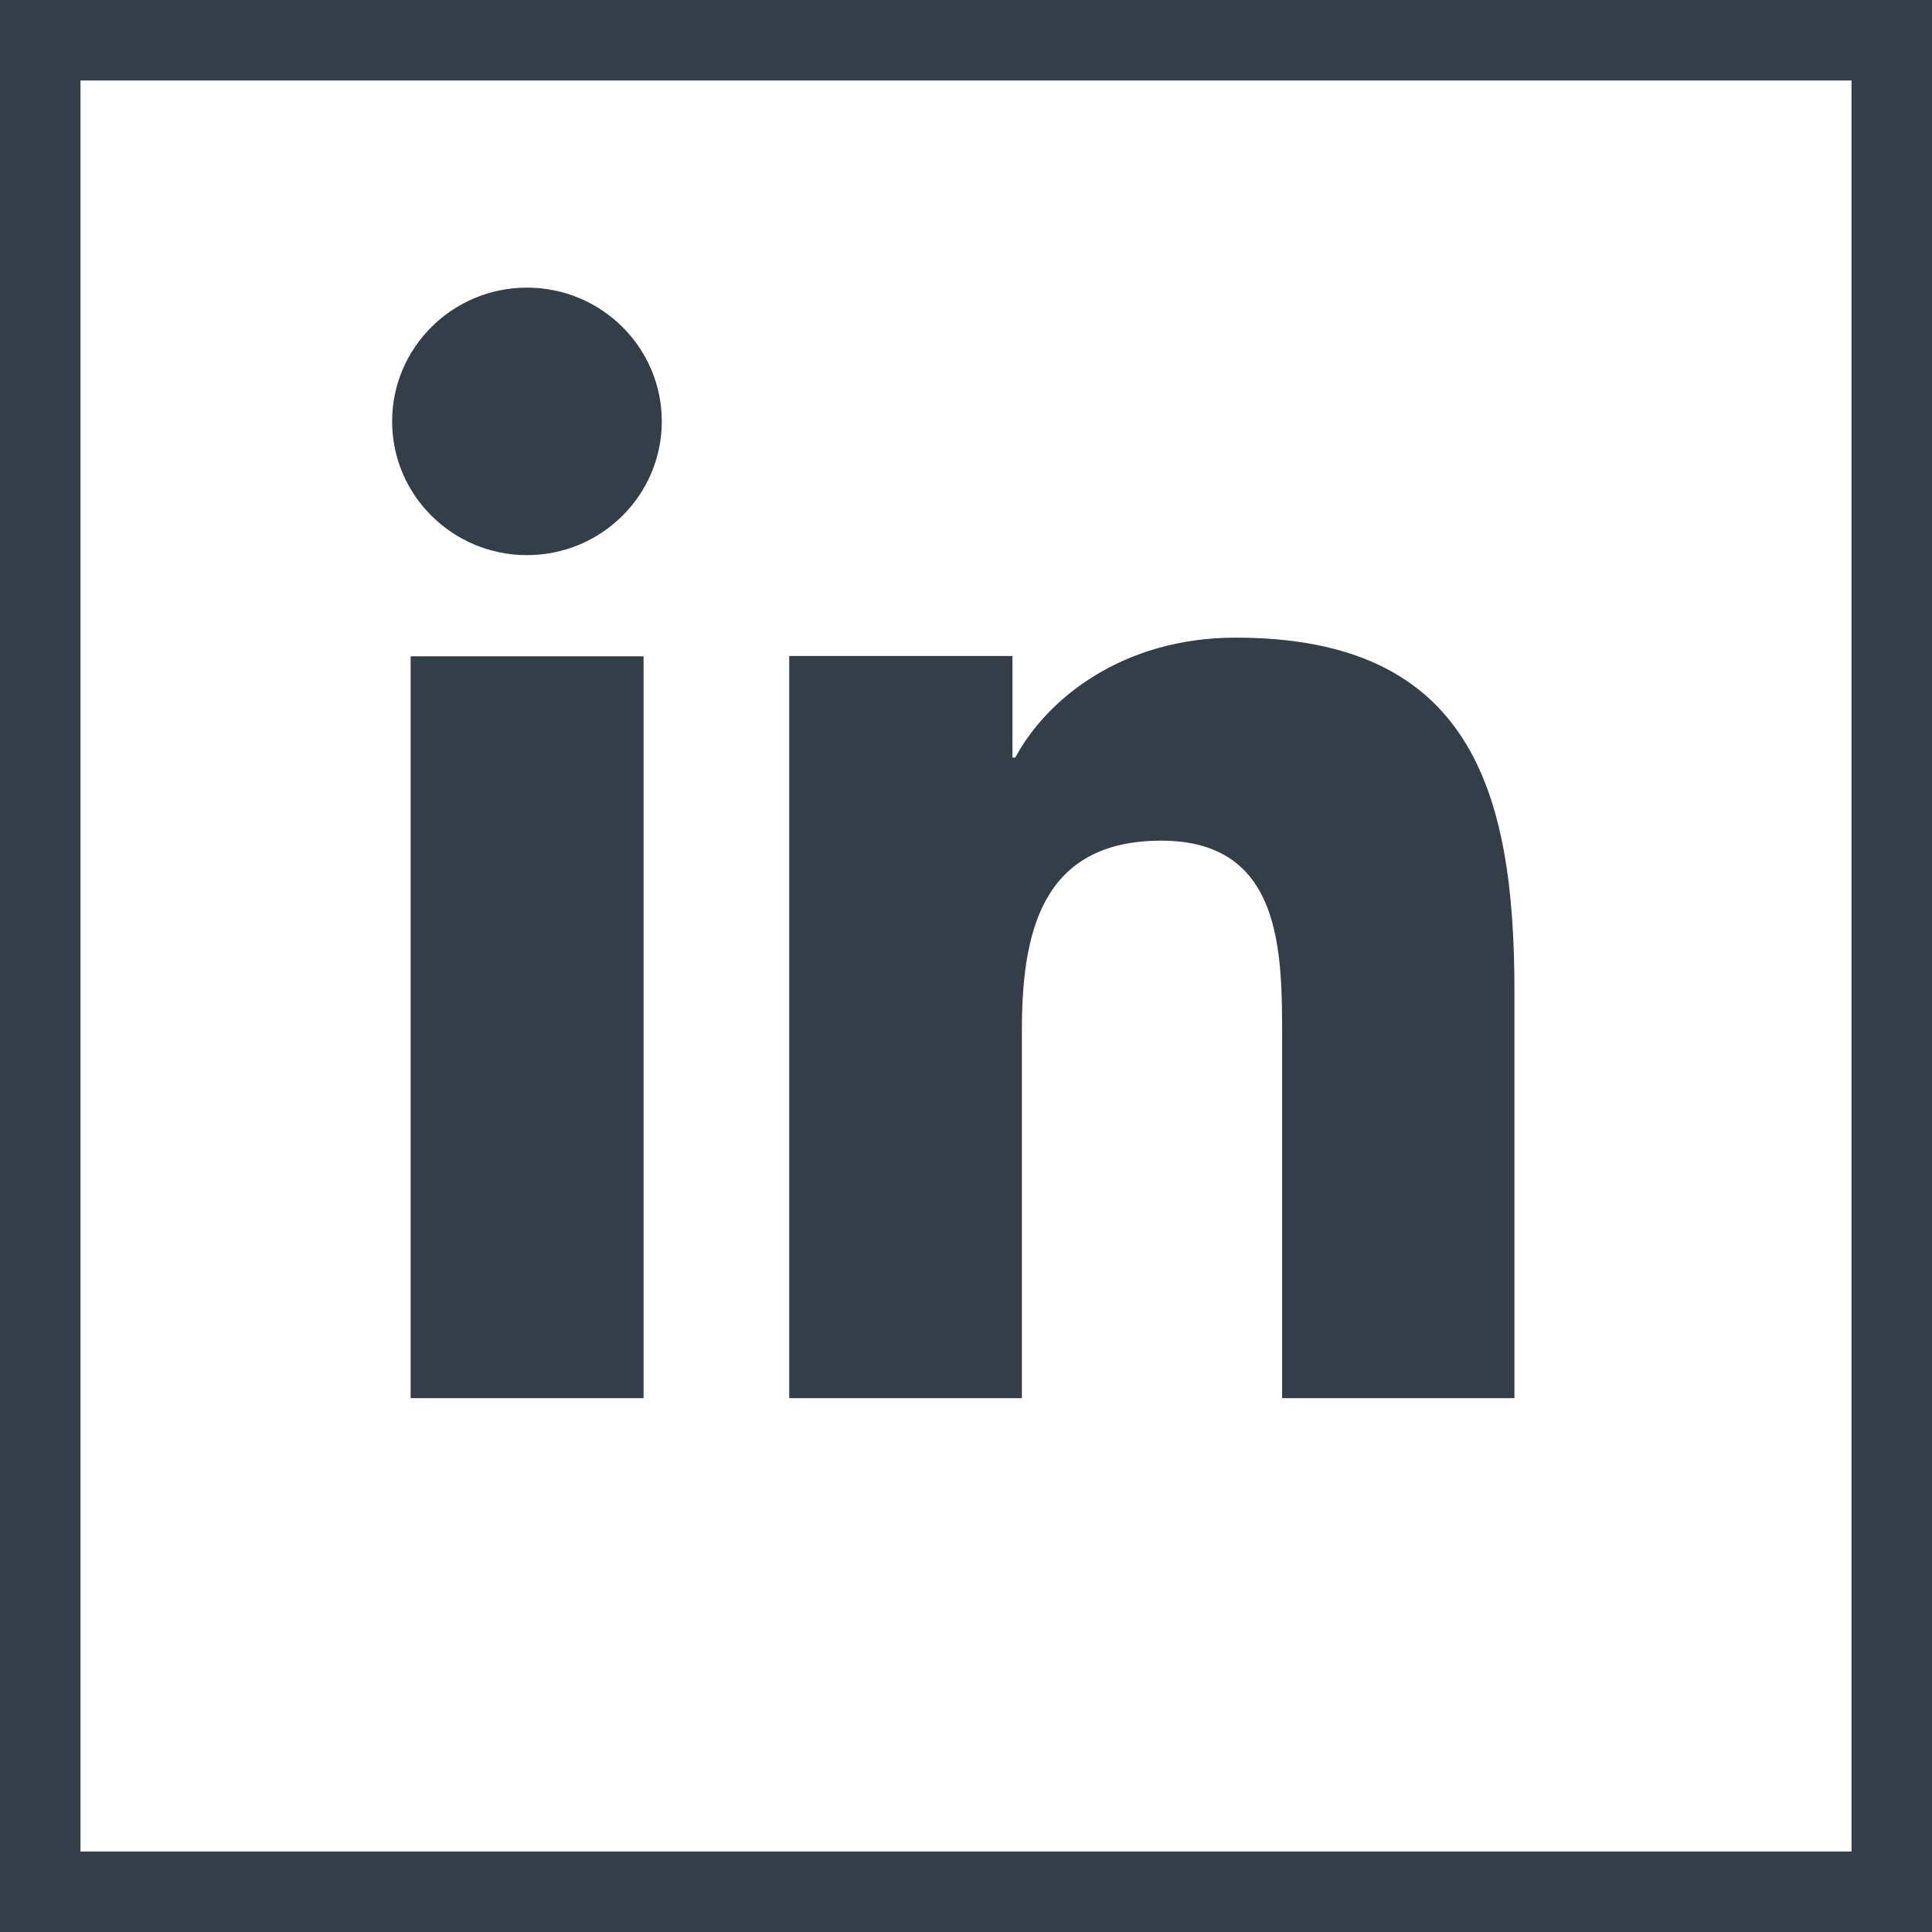 <svg width="24" height="24" viewBox="0 0 24 24" fill="none" xmlns="http://www.w3.org/2000/svg">
<g id="Group 71">
<path id="Vector" d="M5.101 8.153H7.995V17.368H5.101V8.153ZM6.546 3.573C7.471 3.573 8.221 4.318 8.221 5.235C8.221 6.151 7.471 6.896 6.546 6.896C5.622 6.896 4.871 6.151 4.871 5.235C4.871 4.318 5.622 3.573 6.546 3.573ZM9.808 17.368H12.694V12.809C12.694 11.608 12.924 10.443 14.426 10.443C15.927 10.443 15.927 11.816 15.927 12.889V17.368H18.813V12.312C18.813 9.83 18.273 7.921 15.35 7.921C13.941 7.921 13.001 8.685 12.613 9.41H12.577V8.149H9.804V17.364L9.808 17.368Z" fill="#343E49"/>
<rect id="Rectangle 137" x="0.5" y="0.5" width="23" height="23" stroke="#343F4A"/>
</g>
</svg>
